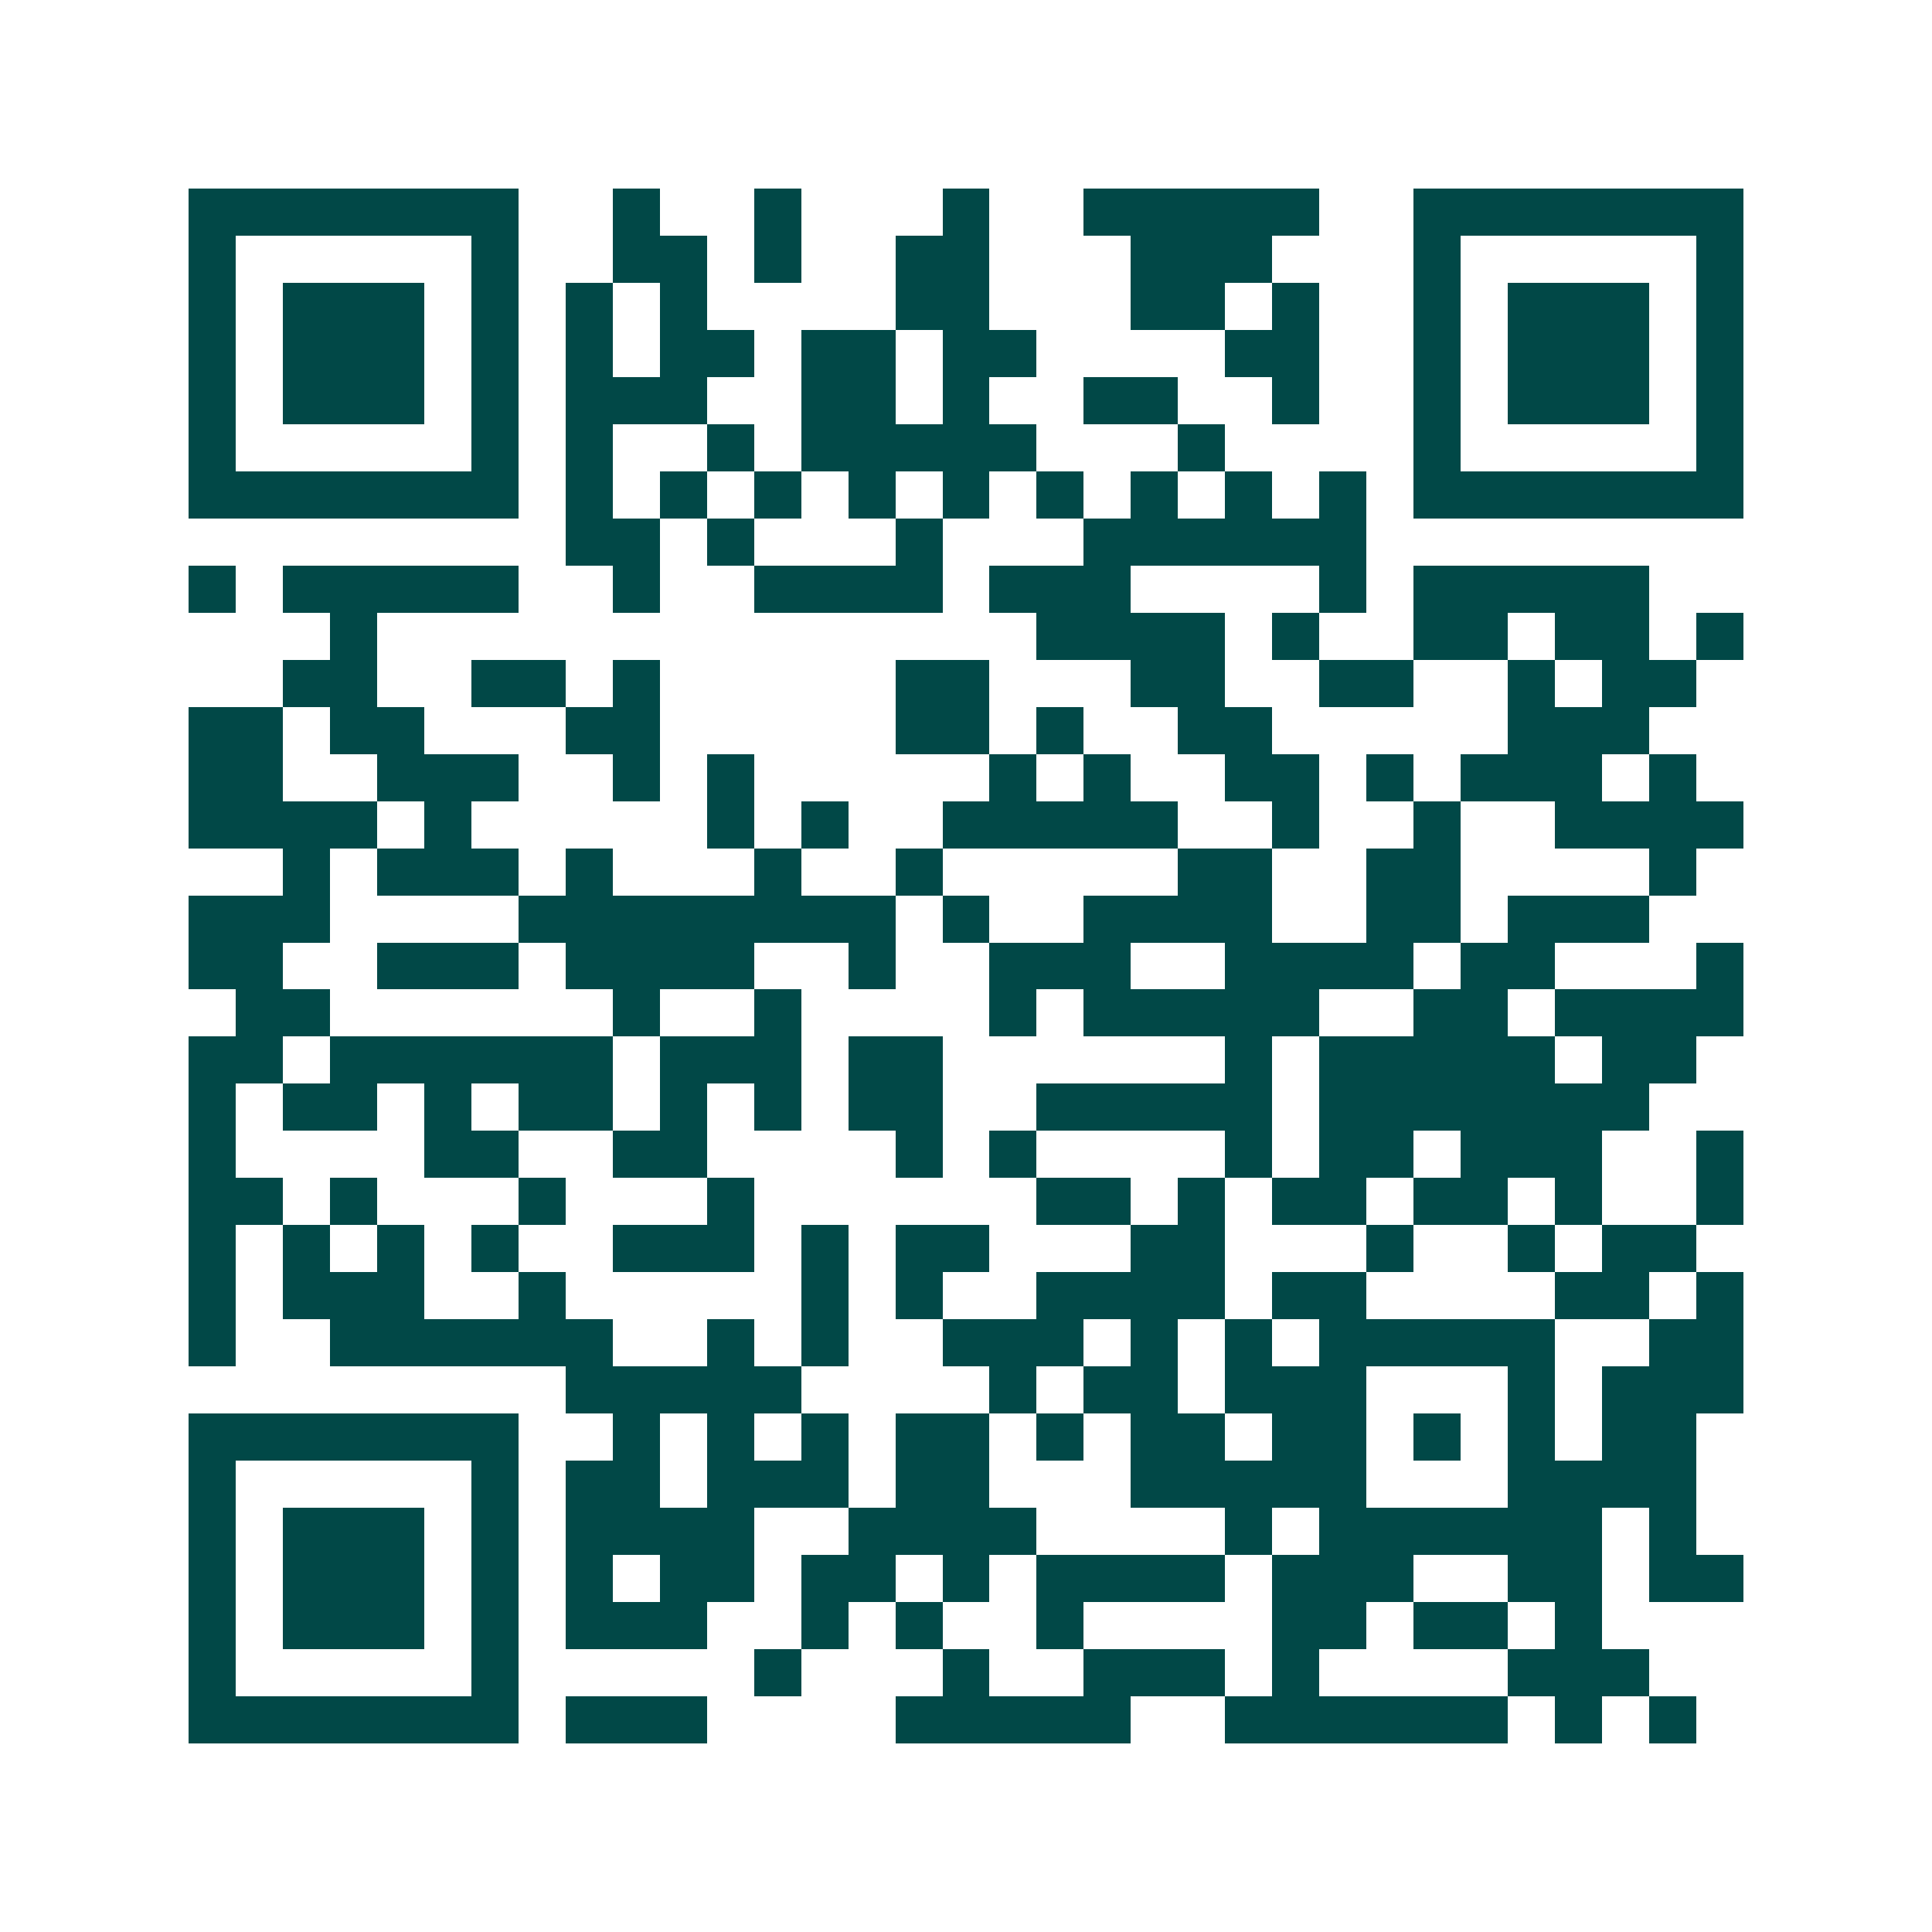 <svg xmlns="http://www.w3.org/2000/svg" width="200" height="200" viewBox="0 0 41 41" shape-rendering="crispEdges"><path fill="#ffffff" d="M0 0h41v41H0z"/><path stroke="#014847" d="M4 4.5h7m2 0h1m2 0h1m3 0h1m2 0h5m2 0h7M4 5.5h1m5 0h1m2 0h2m1 0h1m2 0h2m3 0h3m3 0h1m5 0h1M4 6.5h1m1 0h3m1 0h1m1 0h1m1 0h1m4 0h2m3 0h2m1 0h1m2 0h1m1 0h3m1 0h1M4 7.5h1m1 0h3m1 0h1m1 0h1m1 0h2m1 0h2m1 0h2m4 0h2m2 0h1m1 0h3m1 0h1M4 8.5h1m1 0h3m1 0h1m1 0h3m2 0h2m1 0h1m2 0h2m2 0h1m2 0h1m1 0h3m1 0h1M4 9.5h1m5 0h1m1 0h1m2 0h1m1 0h5m3 0h1m4 0h1m5 0h1M4 10.5h7m1 0h1m1 0h1m1 0h1m1 0h1m1 0h1m1 0h1m1 0h1m1 0h1m1 0h1m1 0h7M12 11.5h2m1 0h1m3 0h1m3 0h6M4 12.5h1m1 0h5m2 0h1m2 0h4m1 0h3m4 0h1m1 0h5M7 13.5h1m14 0h4m1 0h1m2 0h2m1 0h2m1 0h1M6 14.5h2m2 0h2m1 0h1m5 0h2m3 0h2m2 0h2m2 0h1m1 0h2M4 15.5h2m1 0h2m3 0h2m5 0h2m1 0h1m2 0h2m5 0h3M4 16.5h2m2 0h3m2 0h1m1 0h1m5 0h1m1 0h1m2 0h2m1 0h1m1 0h3m1 0h1M4 17.5h4m1 0h1m5 0h1m1 0h1m2 0h5m2 0h1m2 0h1m2 0h4M6 18.5h1m1 0h3m1 0h1m3 0h1m2 0h1m5 0h2m2 0h2m4 0h1M4 19.5h3m4 0h8m1 0h1m2 0h4m2 0h2m1 0h3M4 20.5h2m2 0h3m1 0h4m2 0h1m2 0h3m2 0h4m1 0h2m3 0h1M5 21.5h2m6 0h1m2 0h1m4 0h1m1 0h5m2 0h2m1 0h4M4 22.5h2m1 0h6m1 0h3m1 0h2m6 0h1m1 0h5m1 0h2M4 23.5h1m1 0h2m1 0h1m1 0h2m1 0h1m1 0h1m1 0h2m2 0h5m1 0h7M4 24.5h1m4 0h2m2 0h2m4 0h1m1 0h1m4 0h1m1 0h2m1 0h3m2 0h1M4 25.5h2m1 0h1m3 0h1m3 0h1m6 0h2m1 0h1m1 0h2m1 0h2m1 0h1m2 0h1M4 26.5h1m1 0h1m1 0h1m1 0h1m2 0h3m1 0h1m1 0h2m3 0h2m3 0h1m2 0h1m1 0h2M4 27.5h1m1 0h3m2 0h1m5 0h1m1 0h1m2 0h4m1 0h2m4 0h2m1 0h1M4 28.5h1m2 0h6m2 0h1m1 0h1m2 0h3m1 0h1m1 0h1m1 0h5m2 0h2M12 29.5h5m4 0h1m1 0h2m1 0h3m3 0h1m1 0h3M4 30.5h7m2 0h1m1 0h1m1 0h1m1 0h2m1 0h1m1 0h2m1 0h2m1 0h1m1 0h1m1 0h2M4 31.5h1m5 0h1m1 0h2m1 0h3m1 0h2m3 0h5m3 0h4M4 32.5h1m1 0h3m1 0h1m1 0h4m2 0h4m4 0h1m1 0h6m1 0h1M4 33.5h1m1 0h3m1 0h1m1 0h1m1 0h2m1 0h2m1 0h1m1 0h4m1 0h3m2 0h2m1 0h2M4 34.5h1m1 0h3m1 0h1m1 0h3m2 0h1m1 0h1m2 0h1m4 0h2m1 0h2m1 0h1M4 35.5h1m5 0h1m5 0h1m3 0h1m2 0h3m1 0h1m4 0h3M4 36.5h7m1 0h3m4 0h5m2 0h6m1 0h1m1 0h1"/></svg>
